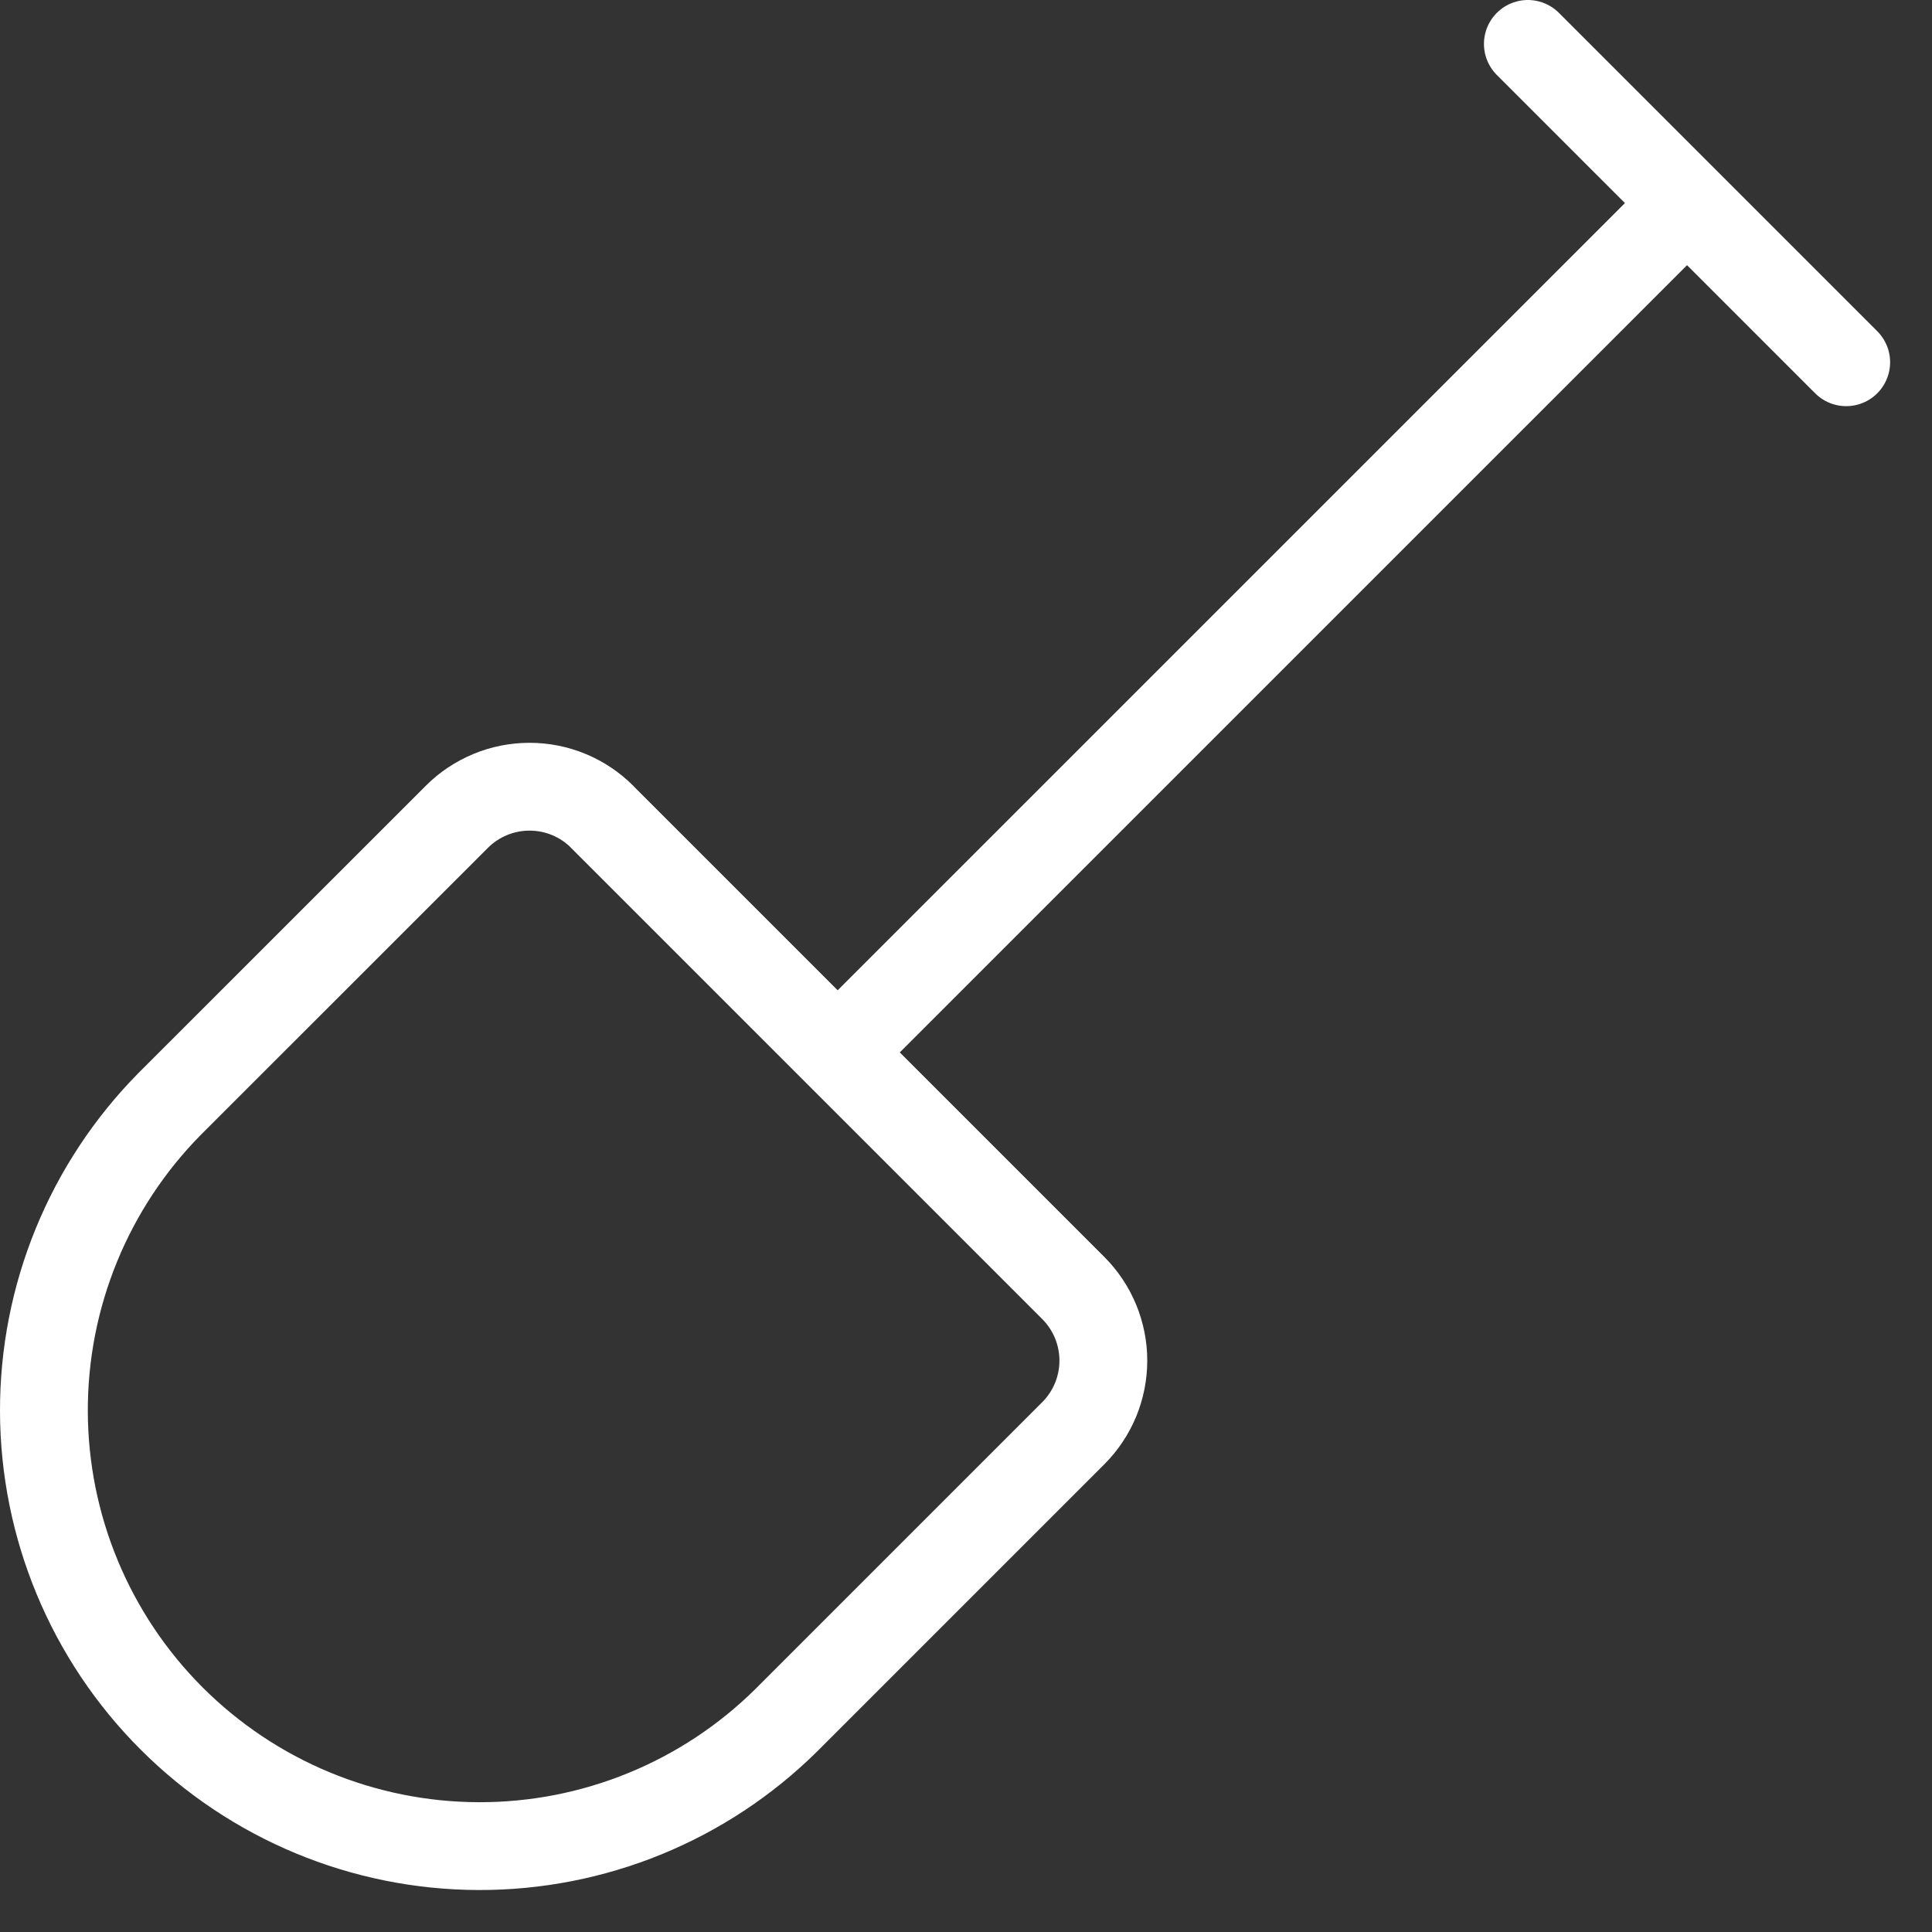 <svg width="44" height="44" viewBox="0 0 44 44" fill="none" xmlns="http://www.w3.org/2000/svg">
    <rect x="0" y="0" width="44" height="44" fill="#333333" stroke="none"/>
    <path
        d="M34.796 1L42.046 8.25M38.421 4.625L19.087 23.958M13.713 18.603L24.443 29.333C24.66 29.55 24.832 29.808 24.95 30.092C25.067 30.376 25.128 30.68 25.128 30.987C25.128 31.294 25.067 31.599 24.95 31.883C24.832 32.166 24.66 32.424 24.443 32.641L17.908 39.176C16.043 41.021 13.523 42.052 10.899 42.044C8.276 42.037 5.762 40.991 3.907 39.136C2.052 37.281 1.007 34.767 1 32.143C0.993 29.52 2.025 27 3.87 25.135L10.404 18.603C10.621 18.385 10.88 18.213 11.164 18.095C11.448 17.977 11.752 17.917 12.06 17.917C12.367 17.917 12.672 17.977 12.956 18.095C13.24 18.213 13.498 18.385 13.715 18.603H13.713Z"
        stroke="white" stroke-width="2" stroke-linecap="round" stroke-linejoin="round"></path>
</svg>